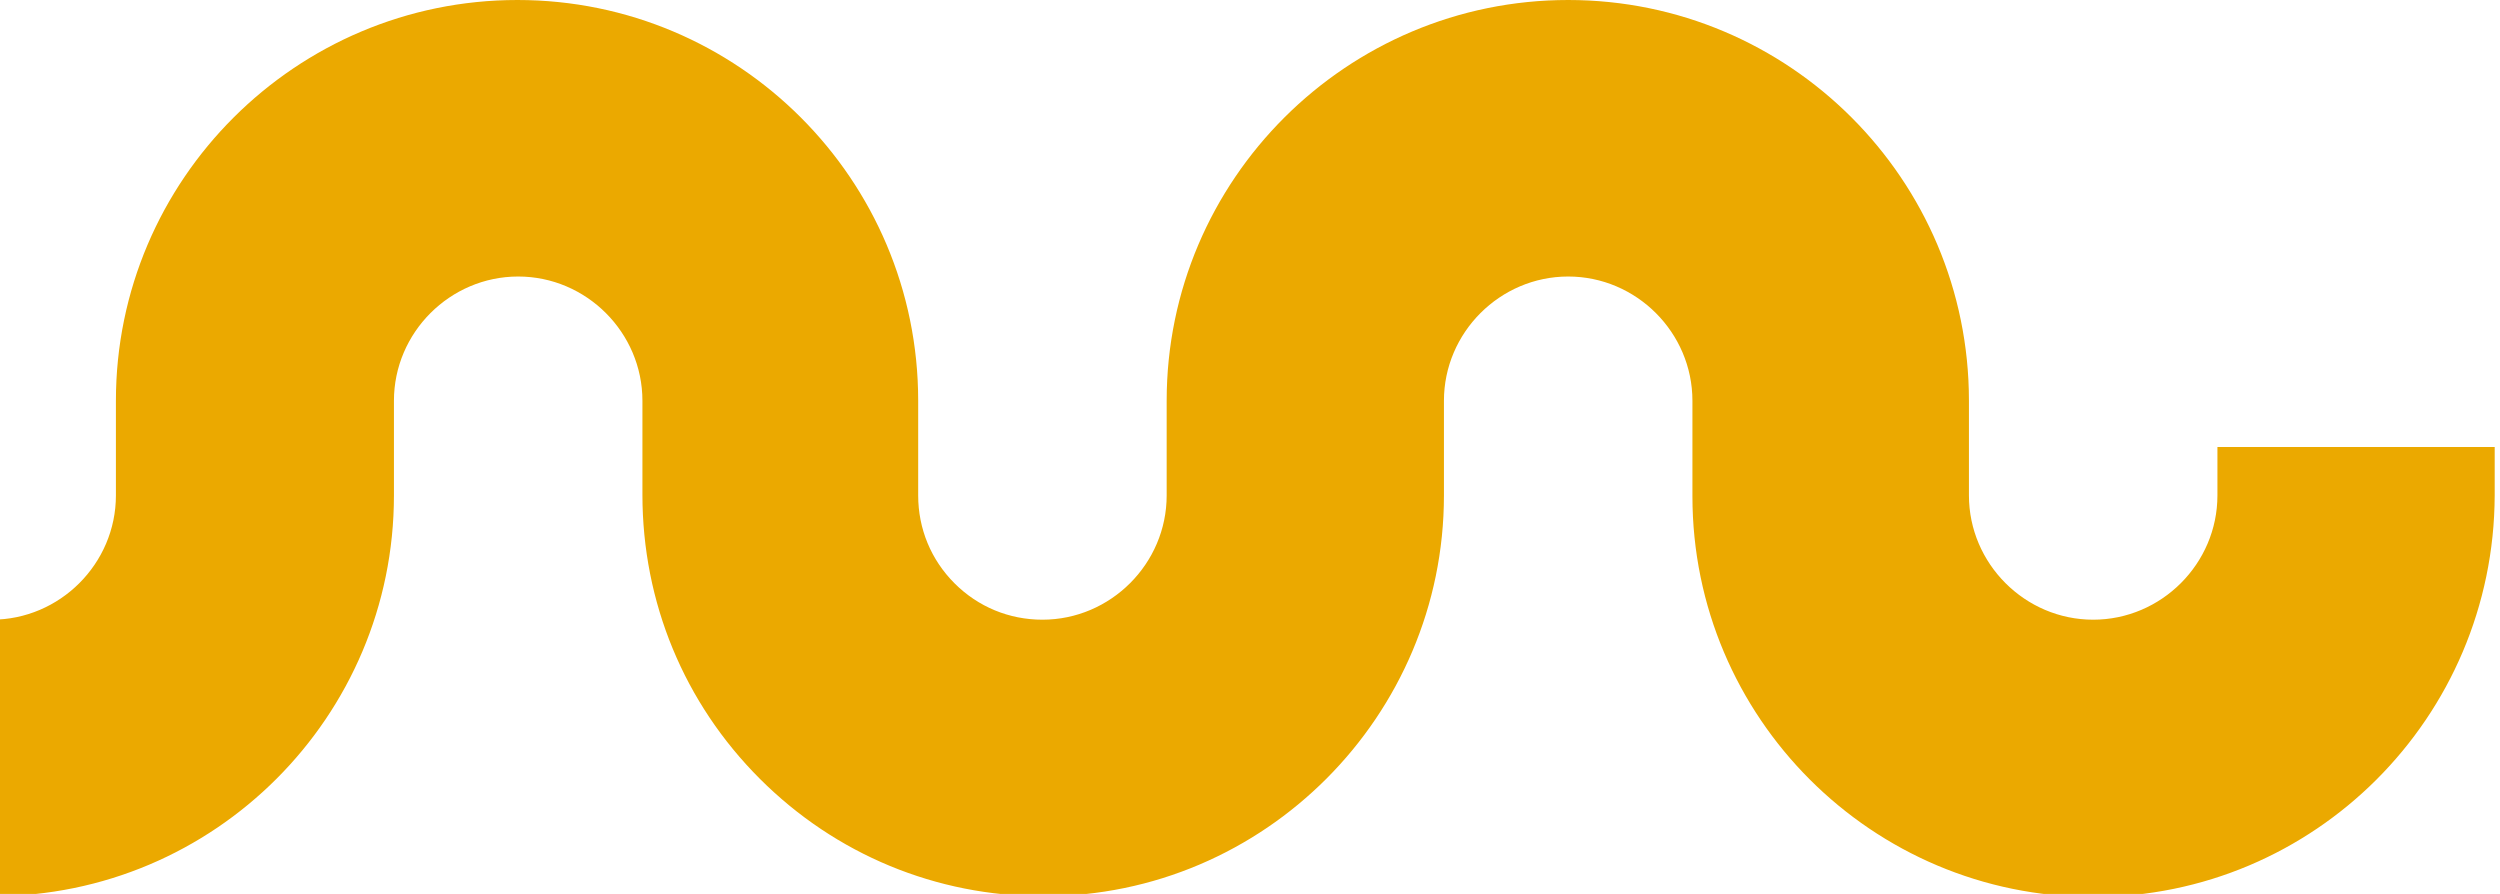 <svg width="330" height="118" viewBox="0 0 330 118" fill="none" xmlns="http://www.w3.org/2000/svg">
<path d="M276.3 118.4C247.1 118.4 223.4 94.7 223.4 65.5V52.9C223.4 43.9 216 36.5 207 36.5C198 36.5 190.6 43.9 190.6 52.9V65.4C190.6 94.5 166.9 118.3 137.8 118.3H137.7C123.6 118.3 110.3 112.8 100.3 102.8C90.3 92.8 84.8 79.5 84.8 65.3V52.9C84.8 43.9 77.4 36.5 68.4 36.5C59.4 36.5 52 43.9 52 52.9V65.4C52 94.6 28.3 118.3 -0.9 118.3C-30.3 118.4 -54 94.7 -54 65.5V52.9H-17.5V65.4C-17.5 74.4 -10.1 81.8 -1.1 81.8C7.9 81.8 15.3 74.4 15.3 65.4V52.9C15.3 23.7 39.1 0 68.3 0C97.5 0 121.2 23.7 121.2 52.9V65.4C121.2 69.8 122.9 73.9 126 77C129.1 80.1 133.2 81.8 137.6 81.8C146.6 81.8 154 74.4 154 65.4V52.9C154 23.7 177.8 0 207 0C236.2 0 259.9 23.7 259.9 52.9V65.4C259.9 74.4 267.3 81.8 276.3 81.8C285.3 81.8 292.7 74.4 292.7 65.4V59C298 59 325.5 59 329.3 59C329.3 61.6 329.3 65.4 329.3 65.4C329.2 94.7 305.5 118.4 276.3 118.4Z" fill="#EBA900"/>
</svg>
